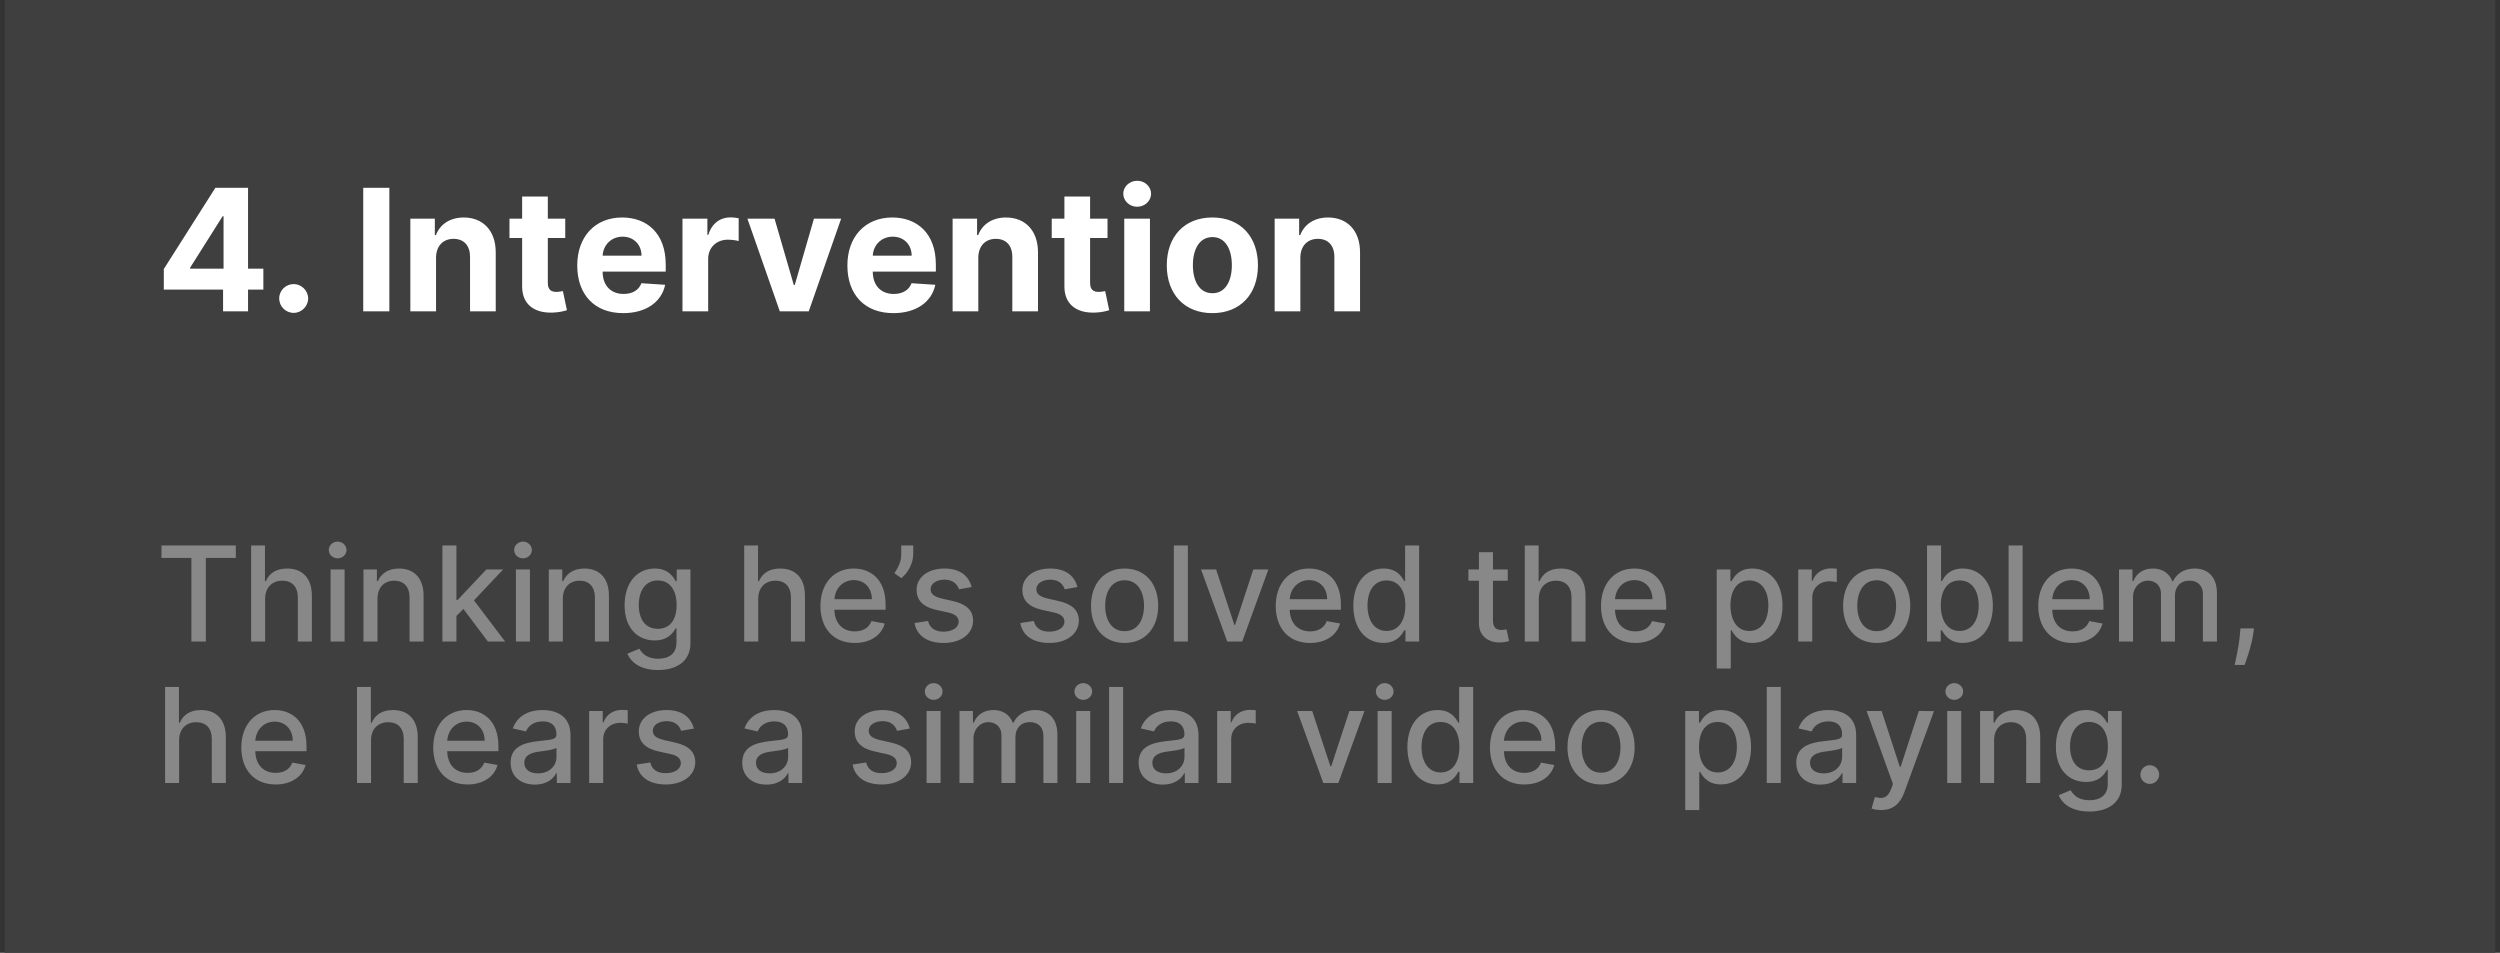 <svg width="265" height="101" viewBox="0 0 265 101" fill="none" xmlns="http://www.w3.org/2000/svg">
<rect x="0" y="0" width="265" height="101" fill="#333333" stroke="none"/>
<rect width="264" height="101" transform="translate(0.5)" fill="#3F3F3F"/>
<path d="M17.363 30.699H23.646V33H26.293V30.699H27.916V28.481H26.293V19.909H22.828L17.363 28.519V30.699ZM23.697 28.481H20.15V28.379L23.595 22.926H23.697V28.481ZM31.131 33.166C31.95 33.166 32.659 32.482 32.666 31.632C32.659 30.795 31.95 30.111 31.131 30.111C30.288 30.111 29.591 30.795 29.597 31.632C29.591 32.482 30.288 33.166 31.131 33.166ZM41.271 19.909H38.503V33H41.271V19.909ZM46.22 27.324C46.226 26.058 46.98 25.317 48.08 25.317C49.173 25.317 49.831 26.033 49.825 27.234V33H52.548V26.749C52.548 24.46 51.206 23.054 49.16 23.054C47.703 23.054 46.648 23.77 46.207 24.914H46.092V23.182H43.497V33H46.22V27.324ZM59.916 23.182H58.069V20.829H55.346V23.182H54.004V25.227H55.346V30.341C55.333 32.265 56.644 33.217 58.619 33.134C59.322 33.109 59.821 32.968 60.095 32.879L59.667 30.852C59.533 30.878 59.245 30.942 58.989 30.942C58.446 30.942 58.069 30.737 58.069 29.983V25.227H59.916V23.182ZM66.059 33.192C68.488 33.192 70.124 32.009 70.508 30.188L67.99 30.021C67.715 30.769 67.011 31.159 66.104 31.159C64.742 31.159 63.879 30.258 63.879 28.794V28.788H70.566V28.04C70.566 24.703 68.546 23.054 65.951 23.054C63.061 23.054 61.188 25.106 61.188 28.136C61.188 31.249 63.036 33.192 66.059 33.192ZM63.879 27.1C63.937 25.982 64.787 25.087 65.995 25.087C67.178 25.087 67.996 25.93 68.002 27.1H63.879ZM72.343 33H75.066V27.445C75.066 26.237 75.948 25.406 77.149 25.406C77.526 25.406 78.044 25.47 78.3 25.553V23.137C78.057 23.079 77.718 23.041 77.443 23.041C76.344 23.041 75.443 23.68 75.085 24.895H74.982V23.182H72.343V33ZM89.16 23.182H86.277L84.245 30.207H84.142L82.103 23.182H79.227L82.659 33H85.728L89.16 23.182ZM94.694 33.192C97.123 33.192 98.759 32.009 99.143 30.188L96.624 30.021C96.349 30.769 95.646 31.159 94.739 31.159C93.377 31.159 92.514 30.258 92.514 28.794V28.788H99.2V28.04C99.2 24.703 97.18 23.054 94.585 23.054C91.696 23.054 89.823 25.106 89.823 28.136C89.823 31.249 91.671 33.192 94.694 33.192ZM92.514 27.1C92.572 25.982 93.422 25.087 94.63 25.087C95.812 25.087 96.631 25.93 96.637 27.1H92.514ZM103.7 27.324C103.707 26.058 104.461 25.317 105.56 25.317C106.653 25.317 107.312 26.033 107.305 27.234V33H110.028V26.749C110.028 24.46 108.686 23.054 106.641 23.054C105.183 23.054 104.129 23.77 103.688 24.914H103.572V23.182H100.977V33H103.7V27.324ZM117.397 23.182H115.55V20.829H112.827V23.182H111.484V25.227H112.827V30.341C112.814 32.265 114.124 33.217 116.099 33.134C116.802 33.109 117.301 32.968 117.576 32.879L117.148 30.852C117.013 30.878 116.726 30.942 116.47 30.942C115.927 30.942 115.55 30.737 115.55 29.983V25.227H117.397V23.182ZM119.171 33H121.894V23.182H119.171V33ZM120.539 21.916C121.35 21.916 122.015 21.296 122.015 20.535C122.015 19.781 121.35 19.161 120.539 19.161C119.733 19.161 119.068 19.781 119.068 20.535C119.068 21.296 119.733 21.916 120.539 21.916ZM128.511 33.192C131.49 33.192 133.343 31.153 133.343 28.129C133.343 25.087 131.49 23.054 128.511 23.054C125.532 23.054 123.679 25.087 123.679 28.129C123.679 31.153 125.532 33.192 128.511 33.192ZM128.524 31.082C127.15 31.082 126.446 29.823 126.446 28.11C126.446 26.397 127.15 25.131 128.524 25.131C129.873 25.131 130.576 26.397 130.576 28.11C130.576 29.823 129.873 31.082 128.524 31.082ZM137.837 27.324C137.843 26.058 138.598 25.317 139.697 25.317C140.79 25.317 141.449 26.033 141.442 27.234V33H144.165V26.749C144.165 24.46 142.823 23.054 140.777 23.054C139.32 23.054 138.265 23.77 137.824 24.914H137.709V23.182H135.114V33H137.837V27.324Z" fill="white"/>
<path d="M17.116 59.141H20.288V68H21.82V59.141H24.996V57.818H17.116V59.141ZM28.105 63.466C28.105 62.248 28.875 61.552 29.934 61.552C30.959 61.552 31.57 62.203 31.57 63.322V68H33.057V63.143C33.057 61.239 32.013 60.264 30.442 60.264C29.253 60.264 28.538 60.781 28.18 61.606H28.085V57.818H26.618V68H28.105V63.466ZM35.04 68H36.527V60.364H35.04V68ZM35.791 59.185C36.303 59.185 36.731 58.788 36.731 58.3C36.731 57.813 36.303 57.41 35.791 57.41C35.274 57.41 34.851 57.813 34.851 58.3C34.851 58.788 35.274 59.185 35.791 59.185ZM40.013 63.466C40.013 62.248 40.759 61.552 41.793 61.552C42.802 61.552 43.414 62.213 43.414 63.322V68H44.9V63.143C44.9 61.254 43.861 60.264 42.3 60.264C41.152 60.264 40.401 60.796 40.048 61.606H39.953V60.364H38.527V68H40.013V63.466ZM46.894 68H48.38V65.29L49.121 64.55L51.716 68H53.541L50.24 63.64L53.332 60.364H51.552L48.51 63.595H48.38V57.818H46.894V68ZM54.687 68H56.173V60.364H54.687V68ZM55.438 59.185C55.95 59.185 56.377 58.788 56.377 58.3C56.377 57.813 55.95 57.41 55.438 57.41C54.92 57.41 54.498 57.813 54.498 58.3C54.498 58.788 54.92 59.185 55.438 59.185ZM59.66 63.466C59.66 62.248 60.405 61.552 61.44 61.552C62.449 61.552 63.06 62.213 63.06 63.322V68H64.547V63.143C64.547 61.254 63.508 60.264 61.947 60.264C60.798 60.264 60.047 60.796 59.694 61.606H59.6V60.364H58.173V68H59.66V63.466ZM69.742 71.023C71.686 71.023 73.187 70.133 73.187 68.169V60.364H71.731V61.602H71.621C71.358 61.129 70.831 60.264 69.409 60.264C67.564 60.264 66.207 61.721 66.207 64.152C66.207 66.588 67.594 67.886 69.399 67.886C70.801 67.886 71.343 67.095 71.611 66.608H71.706V68.109C71.706 69.308 70.885 69.825 69.757 69.825C68.519 69.825 68.037 69.203 67.773 68.766L66.496 69.293C66.898 70.227 67.917 71.023 69.742 71.023ZM69.727 66.653C68.4 66.653 67.709 65.633 67.709 64.132C67.709 62.666 68.385 61.527 69.727 61.527C71.025 61.527 71.721 62.586 71.721 64.132C71.721 65.708 71.01 66.653 69.727 66.653ZM80.373 63.466C80.373 62.248 81.143 61.552 82.202 61.552C83.226 61.552 83.838 62.203 83.838 63.322V68H85.324V63.143C85.324 61.239 84.28 60.264 82.709 60.264C81.521 60.264 80.805 60.781 80.447 61.606H80.353V57.818H78.886V68H80.373V63.466ZM90.599 68.154C92.265 68.154 93.443 67.334 93.781 66.091L92.374 65.837C92.106 66.558 91.459 66.926 90.614 66.926C89.341 66.926 88.486 66.101 88.446 64.629H93.875V64.102C93.875 61.343 92.225 60.264 90.495 60.264C88.367 60.264 86.965 61.885 86.965 64.231C86.965 66.603 88.347 68.154 90.599 68.154ZM88.451 63.516C88.511 62.432 89.296 61.492 90.505 61.492C91.658 61.492 92.414 62.347 92.419 63.516H88.451ZM96.802 57.818H95.53V58.788C95.53 59.558 95.192 60.19 94.804 60.761L95.54 61.288C96.305 60.672 96.802 59.618 96.802 58.773V57.818ZM102.997 62.228C102.689 61.04 101.759 60.264 100.108 60.264C98.383 60.264 97.16 61.174 97.16 62.526C97.16 63.61 97.817 64.331 99.248 64.649L100.541 64.933C101.277 65.097 101.62 65.425 101.62 65.902C101.62 66.494 100.988 66.956 100.014 66.956C99.124 66.956 98.552 66.573 98.373 65.822L96.937 66.041C97.185 67.394 98.309 68.154 100.024 68.154C101.868 68.154 103.146 67.175 103.146 65.793C103.146 64.714 102.46 64.048 101.058 63.724L99.845 63.446C99.005 63.247 98.642 62.964 98.647 62.447C98.642 61.86 99.278 61.443 100.123 61.443C101.048 61.443 101.476 61.955 101.65 62.467L102.997 62.228ZM114.208 62.228C113.9 61.04 112.97 60.264 111.319 60.264C109.594 60.264 108.371 61.174 108.371 62.526C108.371 63.61 109.028 64.331 110.459 64.649L111.752 64.933C112.488 65.097 112.831 65.425 112.831 65.902C112.831 66.494 112.199 66.956 111.225 66.956C110.335 66.956 109.763 66.573 109.584 65.822L108.148 66.041C108.396 67.394 109.52 68.154 111.235 68.154C113.079 68.154 114.357 67.175 114.357 65.793C114.357 64.714 113.671 64.048 112.269 63.724L111.056 63.446C110.216 63.247 109.853 62.964 109.858 62.447C109.853 61.86 110.489 61.443 111.334 61.443C112.259 61.443 112.687 61.955 112.861 62.467L114.208 62.228ZM119.208 68.154C121.361 68.154 122.768 66.578 122.768 64.217C122.768 61.84 121.361 60.264 119.208 60.264C117.055 60.264 115.648 61.84 115.648 64.217C115.648 66.578 117.055 68.154 119.208 68.154ZM119.213 66.906C117.806 66.906 117.15 65.678 117.15 64.212C117.15 62.75 117.806 61.507 119.213 61.507C120.61 61.507 121.266 62.75 121.266 64.212C121.266 65.678 120.61 66.906 119.213 66.906ZM125.914 57.818H124.427V68H125.914V57.818ZM134.446 60.364H132.85L130.921 66.24H130.842L128.908 60.364H127.312L130.086 68H131.677L134.446 60.364ZM138.861 68.154C140.526 68.154 141.705 67.334 142.043 66.091L140.636 65.837C140.367 66.558 139.721 66.926 138.876 66.926C137.603 66.926 136.748 66.101 136.708 64.629H142.137V64.102C142.137 61.343 140.487 60.264 138.756 60.264C136.629 60.264 135.227 61.885 135.227 64.231C135.227 66.603 136.609 68.154 138.861 68.154ZM136.713 63.516C136.773 62.432 137.558 61.492 138.766 61.492C139.92 61.492 140.675 62.347 140.68 63.516H136.713ZM146.645 68.149C148.037 68.149 148.584 67.299 148.852 66.812H148.977V68H150.428V57.818H148.942V61.602H148.852C148.584 61.129 148.077 60.264 146.655 60.264C144.811 60.264 143.453 61.721 143.453 64.197C143.453 66.668 144.791 68.149 146.645 68.149ZM146.973 66.881C145.646 66.881 144.955 65.713 144.955 64.182C144.955 62.666 145.631 61.527 146.973 61.527C148.271 61.527 148.967 62.586 148.967 64.182C148.967 65.788 148.256 66.881 146.973 66.881ZM159.82 60.364H158.254V58.534H156.767V60.364H155.649V61.557H156.767V66.066C156.762 67.453 157.821 68.124 158.994 68.099C159.467 68.094 159.785 68.005 159.959 67.94L159.691 66.712C159.591 66.732 159.407 66.777 159.169 66.777C158.686 66.777 158.254 66.618 158.254 65.758V61.557H159.82V60.364ZM163.115 63.466C163.115 62.248 163.885 61.552 164.944 61.552C165.968 61.552 166.58 62.203 166.58 63.322V68H168.066V63.143C168.066 61.239 167.022 60.264 165.451 60.264C164.263 60.264 163.547 60.781 163.189 61.606H163.095V57.818H161.628V68H163.115V63.466ZM173.341 68.154C175.007 68.154 176.185 67.334 176.523 66.091L175.116 65.837C174.848 66.558 174.201 66.926 173.356 66.926C172.083 66.926 171.228 66.101 171.189 64.629H176.618V64.102C176.618 61.343 174.967 60.264 173.237 60.264C171.109 60.264 169.707 61.885 169.707 64.231C169.707 66.603 171.089 68.154 173.341 68.154ZM171.194 63.516C171.253 62.432 172.039 61.492 173.247 61.492C174.4 61.492 175.156 62.347 175.161 63.516H171.194ZM181.972 70.864H183.458V66.812H183.548C183.816 67.299 184.363 68.149 185.755 68.149C187.605 68.149 188.947 66.668 188.947 64.197C188.947 61.721 187.585 60.264 185.74 60.264C184.324 60.264 183.811 61.129 183.548 61.602H183.424V60.364H181.972V70.864ZM183.429 64.182C183.429 62.586 184.125 61.527 185.422 61.527C186.77 61.527 187.446 62.666 187.446 64.182C187.446 65.713 186.75 66.881 185.422 66.881C184.145 66.881 183.429 65.788 183.429 64.182ZM190.613 68H192.099V63.337C192.099 62.337 192.87 61.617 193.924 61.617C194.232 61.617 194.58 61.671 194.699 61.706V60.284C194.55 60.264 194.257 60.249 194.068 60.249C193.173 60.249 192.407 60.756 192.129 61.577H192.049V60.364H190.613V68ZM198.929 68.154C201.081 68.154 202.488 66.578 202.488 64.217C202.488 61.84 201.081 60.264 198.929 60.264C196.776 60.264 195.369 61.84 195.369 64.217C195.369 66.578 196.776 68.154 198.929 68.154ZM198.934 66.906C197.527 66.906 196.871 65.678 196.871 64.212C196.871 62.75 197.527 61.507 198.934 61.507C200.331 61.507 200.987 62.75 200.987 64.212C200.987 65.678 200.331 66.906 198.934 66.906ZM204.267 68H205.719V66.812H205.843C206.112 67.299 206.658 68.149 208.05 68.149C209.9 68.149 211.242 66.668 211.242 64.197C211.242 61.721 209.88 60.264 208.036 60.264C206.619 60.264 206.107 61.129 205.843 61.602H205.754V57.818H204.267V68ZM205.724 64.182C205.724 62.586 206.42 61.527 207.717 61.527C209.065 61.527 209.741 62.666 209.741 64.182C209.741 65.713 209.045 66.881 207.717 66.881C206.44 66.881 205.724 65.788 205.724 64.182ZM214.398 57.818H212.911V68H214.398V57.818ZM219.689 68.154C221.354 68.154 222.533 67.334 222.871 66.091L221.464 65.837C221.195 66.558 220.549 66.926 219.704 66.926C218.431 66.926 217.576 66.101 217.536 64.629H222.965V64.102C222.965 61.343 221.315 60.264 219.585 60.264C217.457 60.264 216.055 61.885 216.055 64.231C216.055 66.603 217.437 68.154 219.689 68.154ZM217.541 63.516C217.601 62.432 218.386 61.492 219.594 61.492C220.748 61.492 221.504 62.347 221.509 63.516H217.541ZM224.615 68H226.101V63.292C226.101 62.263 226.822 61.547 227.667 61.547C228.492 61.547 229.064 62.094 229.064 62.924V68H230.546V63.133C230.546 62.213 231.107 61.547 232.077 61.547C232.862 61.547 233.509 61.984 233.509 63.019V68H234.995V62.879C234.995 61.134 234.021 60.264 232.639 60.264C231.54 60.264 230.715 60.791 230.347 61.606H230.267C229.934 60.771 229.233 60.264 228.214 60.264C227.205 60.264 226.454 60.766 226.136 61.606H226.041V60.364H224.615V68ZM238.922 66.608H237.49L237.44 67.165C237.326 68.512 237.007 69.869 236.873 70.486H237.927C238.166 69.835 238.693 68.343 238.847 67.15L238.922 66.608ZM18.986 78.466C18.986 77.248 19.756 76.552 20.815 76.552C21.84 76.552 22.451 77.203 22.451 78.322V83H23.938V78.143C23.938 76.239 22.893 75.264 21.322 75.264C20.134 75.264 19.418 75.781 19.06 76.606H18.966V72.818H17.499V83H18.986V78.466ZM29.212 83.154C30.878 83.154 32.056 82.334 32.394 81.091L30.987 80.837C30.719 81.558 30.072 81.926 29.227 81.926C27.954 81.926 27.099 81.101 27.06 79.629H32.489V79.102C32.489 76.343 30.838 75.264 29.108 75.264C26.98 75.264 25.578 76.885 25.578 79.231C25.578 81.603 26.96 83.154 29.212 83.154ZM27.065 78.516C27.124 77.432 27.91 76.492 29.118 76.492C30.271 76.492 31.027 77.347 31.032 78.516H27.065ZM39.33 78.466C39.33 77.248 40.1 76.552 41.159 76.552C42.183 76.552 42.795 77.203 42.795 78.322V83H44.281V78.143C44.281 76.239 43.237 75.264 41.666 75.264C40.478 75.264 39.762 75.781 39.404 76.606H39.31V72.818H37.843V83H39.33V78.466ZM49.556 83.154C51.222 83.154 52.4 82.334 52.738 81.091L51.331 80.837C51.062 81.558 50.416 81.926 49.571 81.926C48.298 81.926 47.443 81.101 47.403 79.629H52.832V79.102C52.832 76.343 51.182 75.264 49.452 75.264C47.324 75.264 45.922 76.885 45.922 79.231C45.922 81.603 47.304 83.154 49.556 83.154ZM47.408 78.516C47.468 77.432 48.254 76.492 49.462 76.492C50.615 76.492 51.371 77.347 51.376 78.516H47.408ZM56.704 83.169C57.967 83.169 58.678 82.528 58.961 81.956H59.021V83H60.472V77.929C60.472 75.707 58.722 75.264 57.509 75.264C56.127 75.264 54.855 75.821 54.357 77.213L55.754 77.531C55.973 76.989 56.53 76.467 57.529 76.467C58.489 76.467 58.981 76.969 58.981 77.835V77.869C58.981 78.411 58.424 78.401 57.052 78.56C55.605 78.729 54.124 79.107 54.124 80.842C54.124 82.344 55.252 83.169 56.704 83.169ZM57.027 81.976C56.187 81.976 55.58 81.598 55.58 80.862C55.58 80.067 56.286 79.783 57.147 79.669C57.629 79.604 58.772 79.475 58.986 79.261V80.246C58.986 81.151 58.265 81.976 57.027 81.976ZM62.452 83H63.939V78.337C63.939 77.337 64.71 76.617 65.763 76.617C66.072 76.617 66.42 76.671 66.539 76.706V75.284C66.39 75.264 66.097 75.249 65.908 75.249C65.013 75.249 64.247 75.756 63.969 76.577H63.889V75.364H62.452V83ZM73.548 77.228C73.24 76.04 72.31 75.264 70.659 75.264C68.934 75.264 67.711 76.174 67.711 77.526C67.711 78.61 68.367 79.331 69.799 79.649L71.092 79.933C71.828 80.097 72.171 80.425 72.171 80.902C72.171 81.494 71.539 81.956 70.565 81.956C69.675 81.956 69.103 81.573 68.924 80.822L67.487 81.041C67.736 82.394 68.86 83.154 70.575 83.154C72.419 83.154 73.697 82.175 73.697 80.793C73.697 79.714 73.011 79.048 71.609 78.724L70.396 78.446C69.556 78.247 69.193 77.964 69.198 77.447C69.193 76.86 69.829 76.442 70.674 76.442C71.599 76.442 72.026 76.954 72.201 77.467L73.548 77.228ZM81.259 83.169C82.522 83.169 83.232 82.528 83.516 81.956H83.576V83H85.027V77.929C85.027 75.707 83.277 75.264 82.064 75.264C80.682 75.264 79.409 75.821 78.912 77.213L80.309 77.531C80.528 76.989 81.085 76.467 82.084 76.467C83.043 76.467 83.536 76.969 83.536 77.835V77.869C83.536 78.411 82.979 78.401 81.607 78.56C80.16 78.729 78.678 79.107 78.678 80.842C78.678 82.344 79.807 83.169 81.259 83.169ZM81.582 81.976C80.742 81.976 80.135 81.598 80.135 80.862C80.135 80.067 80.841 79.783 81.701 79.669C82.183 79.604 83.327 79.475 83.541 79.261V80.246C83.541 81.151 82.82 81.976 81.582 81.976ZM96.434 77.228C96.126 76.04 95.197 75.264 93.546 75.264C91.821 75.264 90.598 76.174 90.598 77.526C90.598 78.61 91.254 79.331 92.686 79.649L93.978 79.933C94.714 80.097 95.057 80.425 95.057 80.902C95.057 81.494 94.426 81.956 93.451 81.956C92.562 81.956 91.99 81.573 91.811 80.822L90.374 81.041C90.623 82.394 91.746 83.154 93.462 83.154C95.306 83.154 96.584 82.175 96.584 80.793C96.584 79.714 95.897 79.048 94.496 78.724L93.282 78.446C92.442 78.247 92.079 77.964 92.084 77.447C92.079 76.86 92.716 76.442 93.561 76.442C94.486 76.442 94.913 76.954 95.087 77.467L96.434 77.228ZM98.218 83H99.704V75.364H98.218V83ZM98.969 74.185C99.481 74.185 99.908 73.788 99.908 73.3C99.908 72.813 99.481 72.41 98.969 72.41C98.452 72.41 98.029 72.813 98.029 73.3C98.029 73.788 98.452 74.185 98.969 74.185ZM101.704 83H103.191V78.292C103.191 77.263 103.912 76.547 104.757 76.547C105.582 76.547 106.154 77.094 106.154 77.924V83H107.635V78.133C107.635 77.213 108.197 76.547 109.167 76.547C109.952 76.547 110.599 76.984 110.599 78.019V83H112.085V77.879C112.085 76.134 111.111 75.264 109.729 75.264C108.63 75.264 107.805 75.791 107.437 76.606H107.357C107.024 75.771 106.323 75.264 105.304 75.264C104.295 75.264 103.544 75.766 103.226 76.606H103.131V75.364H101.704V83ZM114.077 83H115.564V75.364H114.077V83ZM114.828 74.185C115.34 74.185 115.768 73.788 115.768 73.3C115.768 72.813 115.34 72.41 114.828 72.41C114.311 72.41 113.888 72.813 113.888 73.3C113.888 73.788 114.311 74.185 114.828 74.185ZM119.05 72.818H117.564V83H119.05V72.818ZM123.272 83.169C124.535 83.169 125.246 82.528 125.529 81.956H125.589V83H127.041V77.929C127.041 75.707 125.291 75.264 124.078 75.264C122.696 75.264 121.423 75.821 120.926 77.213L122.323 77.531C122.542 76.989 123.098 76.467 124.098 76.467C125.057 76.467 125.549 76.969 125.549 77.835V77.869C125.549 78.411 124.993 78.401 123.62 78.56C122.174 78.729 120.692 79.107 120.692 80.842C120.692 82.344 121.821 83.169 123.272 83.169ZM123.596 81.976C122.755 81.976 122.149 81.598 122.149 80.862C122.149 80.067 122.855 79.783 123.715 79.669C124.197 79.604 125.341 79.475 125.554 79.261V80.246C125.554 81.151 124.833 81.976 123.596 81.976ZM129.021 83H130.507V78.337C130.507 77.337 131.278 76.617 132.332 76.617C132.64 76.617 132.988 76.671 133.107 76.706V75.284C132.958 75.264 132.665 75.249 132.476 75.249C131.581 75.249 130.816 75.756 130.537 76.577H130.458V75.364H129.021V83ZM144.632 75.364H143.036L141.107 81.24H141.027L139.093 75.364H137.497L140.271 83H141.862L144.632 75.364ZM146.029 83H147.515V75.364H146.029V83ZM146.779 74.185C147.291 74.185 147.719 73.788 147.719 73.3C147.719 72.813 147.291 72.41 146.779 72.41C146.262 72.41 145.84 72.813 145.84 73.3C145.84 73.788 146.262 74.185 146.779 74.185ZM152.374 83.149C153.766 83.149 154.312 82.299 154.581 81.812H154.705V83H156.157V72.818H154.67V76.602H154.581C154.312 76.129 153.805 75.264 152.384 75.264C150.539 75.264 149.182 76.721 149.182 79.197C149.182 81.668 150.519 83.149 152.374 83.149ZM152.702 81.881C151.374 81.881 150.683 80.713 150.683 79.182C150.683 77.665 151.359 76.527 152.702 76.527C153.999 76.527 154.695 77.586 154.695 79.182C154.695 80.788 153.984 81.881 152.702 81.881ZM161.57 83.154C163.235 83.154 164.414 82.334 164.752 81.091L163.345 80.837C163.076 81.558 162.43 81.926 161.585 81.926C160.312 81.926 159.457 81.101 159.417 79.629H164.846V79.102C164.846 76.343 163.195 75.264 161.465 75.264C159.338 75.264 157.936 76.885 157.936 79.231C157.936 81.603 159.318 83.154 161.57 83.154ZM159.422 78.516C159.482 77.432 160.267 76.492 161.475 76.492C162.629 76.492 163.384 77.347 163.389 78.516H159.422ZM169.712 83.154C171.865 83.154 173.272 81.578 173.272 79.217C173.272 76.84 171.865 75.264 169.712 75.264C167.559 75.264 166.152 76.84 166.152 79.217C166.152 81.578 167.559 83.154 169.712 83.154ZM169.717 81.906C168.31 81.906 167.654 80.678 167.654 79.212C167.654 77.75 168.31 76.507 169.717 76.507C171.114 76.507 171.77 77.75 171.77 79.212C171.77 80.678 171.114 81.906 169.717 81.906ZM178.636 85.864H180.123V81.812H180.212C180.48 82.299 181.027 83.149 182.419 83.149C184.269 83.149 185.611 81.668 185.611 79.197C185.611 76.721 184.249 75.264 182.404 75.264C180.988 75.264 180.475 76.129 180.212 76.602H180.088V75.364H178.636V85.864ZM180.093 79.182C180.093 77.586 180.789 76.527 182.086 76.527C183.434 76.527 184.11 77.665 184.11 79.182C184.11 80.713 183.414 81.881 182.086 81.881C180.809 81.881 180.093 80.788 180.093 79.182ZM188.763 72.818H187.277V83H188.763V72.818ZM192.985 83.169C194.248 83.169 194.959 82.528 195.242 81.956H195.302V83H196.754V77.929C196.754 75.707 195.004 75.264 193.791 75.264C192.409 75.264 191.136 75.821 190.639 77.213L192.036 77.531C192.254 76.989 192.811 76.467 193.811 76.467C194.77 76.467 195.262 76.969 195.262 77.835V77.869C195.262 78.411 194.705 78.401 193.333 78.56C191.887 78.729 190.405 79.107 190.405 80.842C190.405 82.344 191.534 83.169 192.985 83.169ZM193.308 81.976C192.468 81.976 191.862 81.598 191.862 80.862C191.862 80.067 192.568 79.783 193.428 79.669C193.91 79.604 195.053 79.475 195.267 79.261V80.246C195.267 81.151 194.546 81.976 193.308 81.976ZM199.4 85.864C200.628 85.864 201.403 85.222 201.846 84.019L205.003 75.379L203.397 75.364L201.463 81.29H201.384L199.45 75.364H197.859L200.653 83.099L200.469 83.606C200.091 84.621 199.559 84.705 198.744 84.481L198.386 85.7C198.565 85.779 198.952 85.864 199.4 85.864ZM206.404 83H207.89V75.364H206.404V83ZM207.154 74.185C207.666 74.185 208.094 73.788 208.094 73.3C208.094 72.813 207.666 72.41 207.154 72.41C206.637 72.41 206.215 72.813 206.215 73.3C206.215 73.788 206.637 74.185 207.154 74.185ZM211.376 78.466C211.376 77.248 212.122 76.552 213.156 76.552C214.165 76.552 214.777 77.213 214.777 78.322V83H216.263V78.143C216.263 76.254 215.224 75.264 213.663 75.264C212.515 75.264 211.764 75.796 211.411 76.606H211.317V75.364H209.89V83H211.376V78.466ZM221.459 86.023C223.403 86.023 224.904 85.133 224.904 83.169V75.364H223.447V76.602H223.338C223.075 76.129 222.548 75.264 221.126 75.264C219.281 75.264 217.924 76.721 217.924 79.152C217.924 81.588 219.311 82.886 221.116 82.886C222.518 82.886 223.06 82.095 223.328 81.608H223.423V83.109C223.423 84.308 222.602 84.825 221.474 84.825C220.236 84.825 219.754 84.203 219.49 83.766L218.212 84.293C218.615 85.227 219.634 86.023 221.459 86.023ZM221.444 81.653C220.116 81.653 219.425 80.633 219.425 79.132C219.425 77.665 220.102 76.527 221.444 76.527C222.741 76.527 223.438 77.586 223.438 79.132C223.438 80.708 222.727 81.653 221.444 81.653ZM227.877 83.094C228.419 83.094 228.871 82.652 228.871 82.1C228.871 81.558 228.419 81.111 227.877 81.111C227.33 81.111 226.883 81.558 226.883 82.1C226.883 82.652 227.33 83.094 227.877 83.094Z" fill="#888888"/>
</svg>

